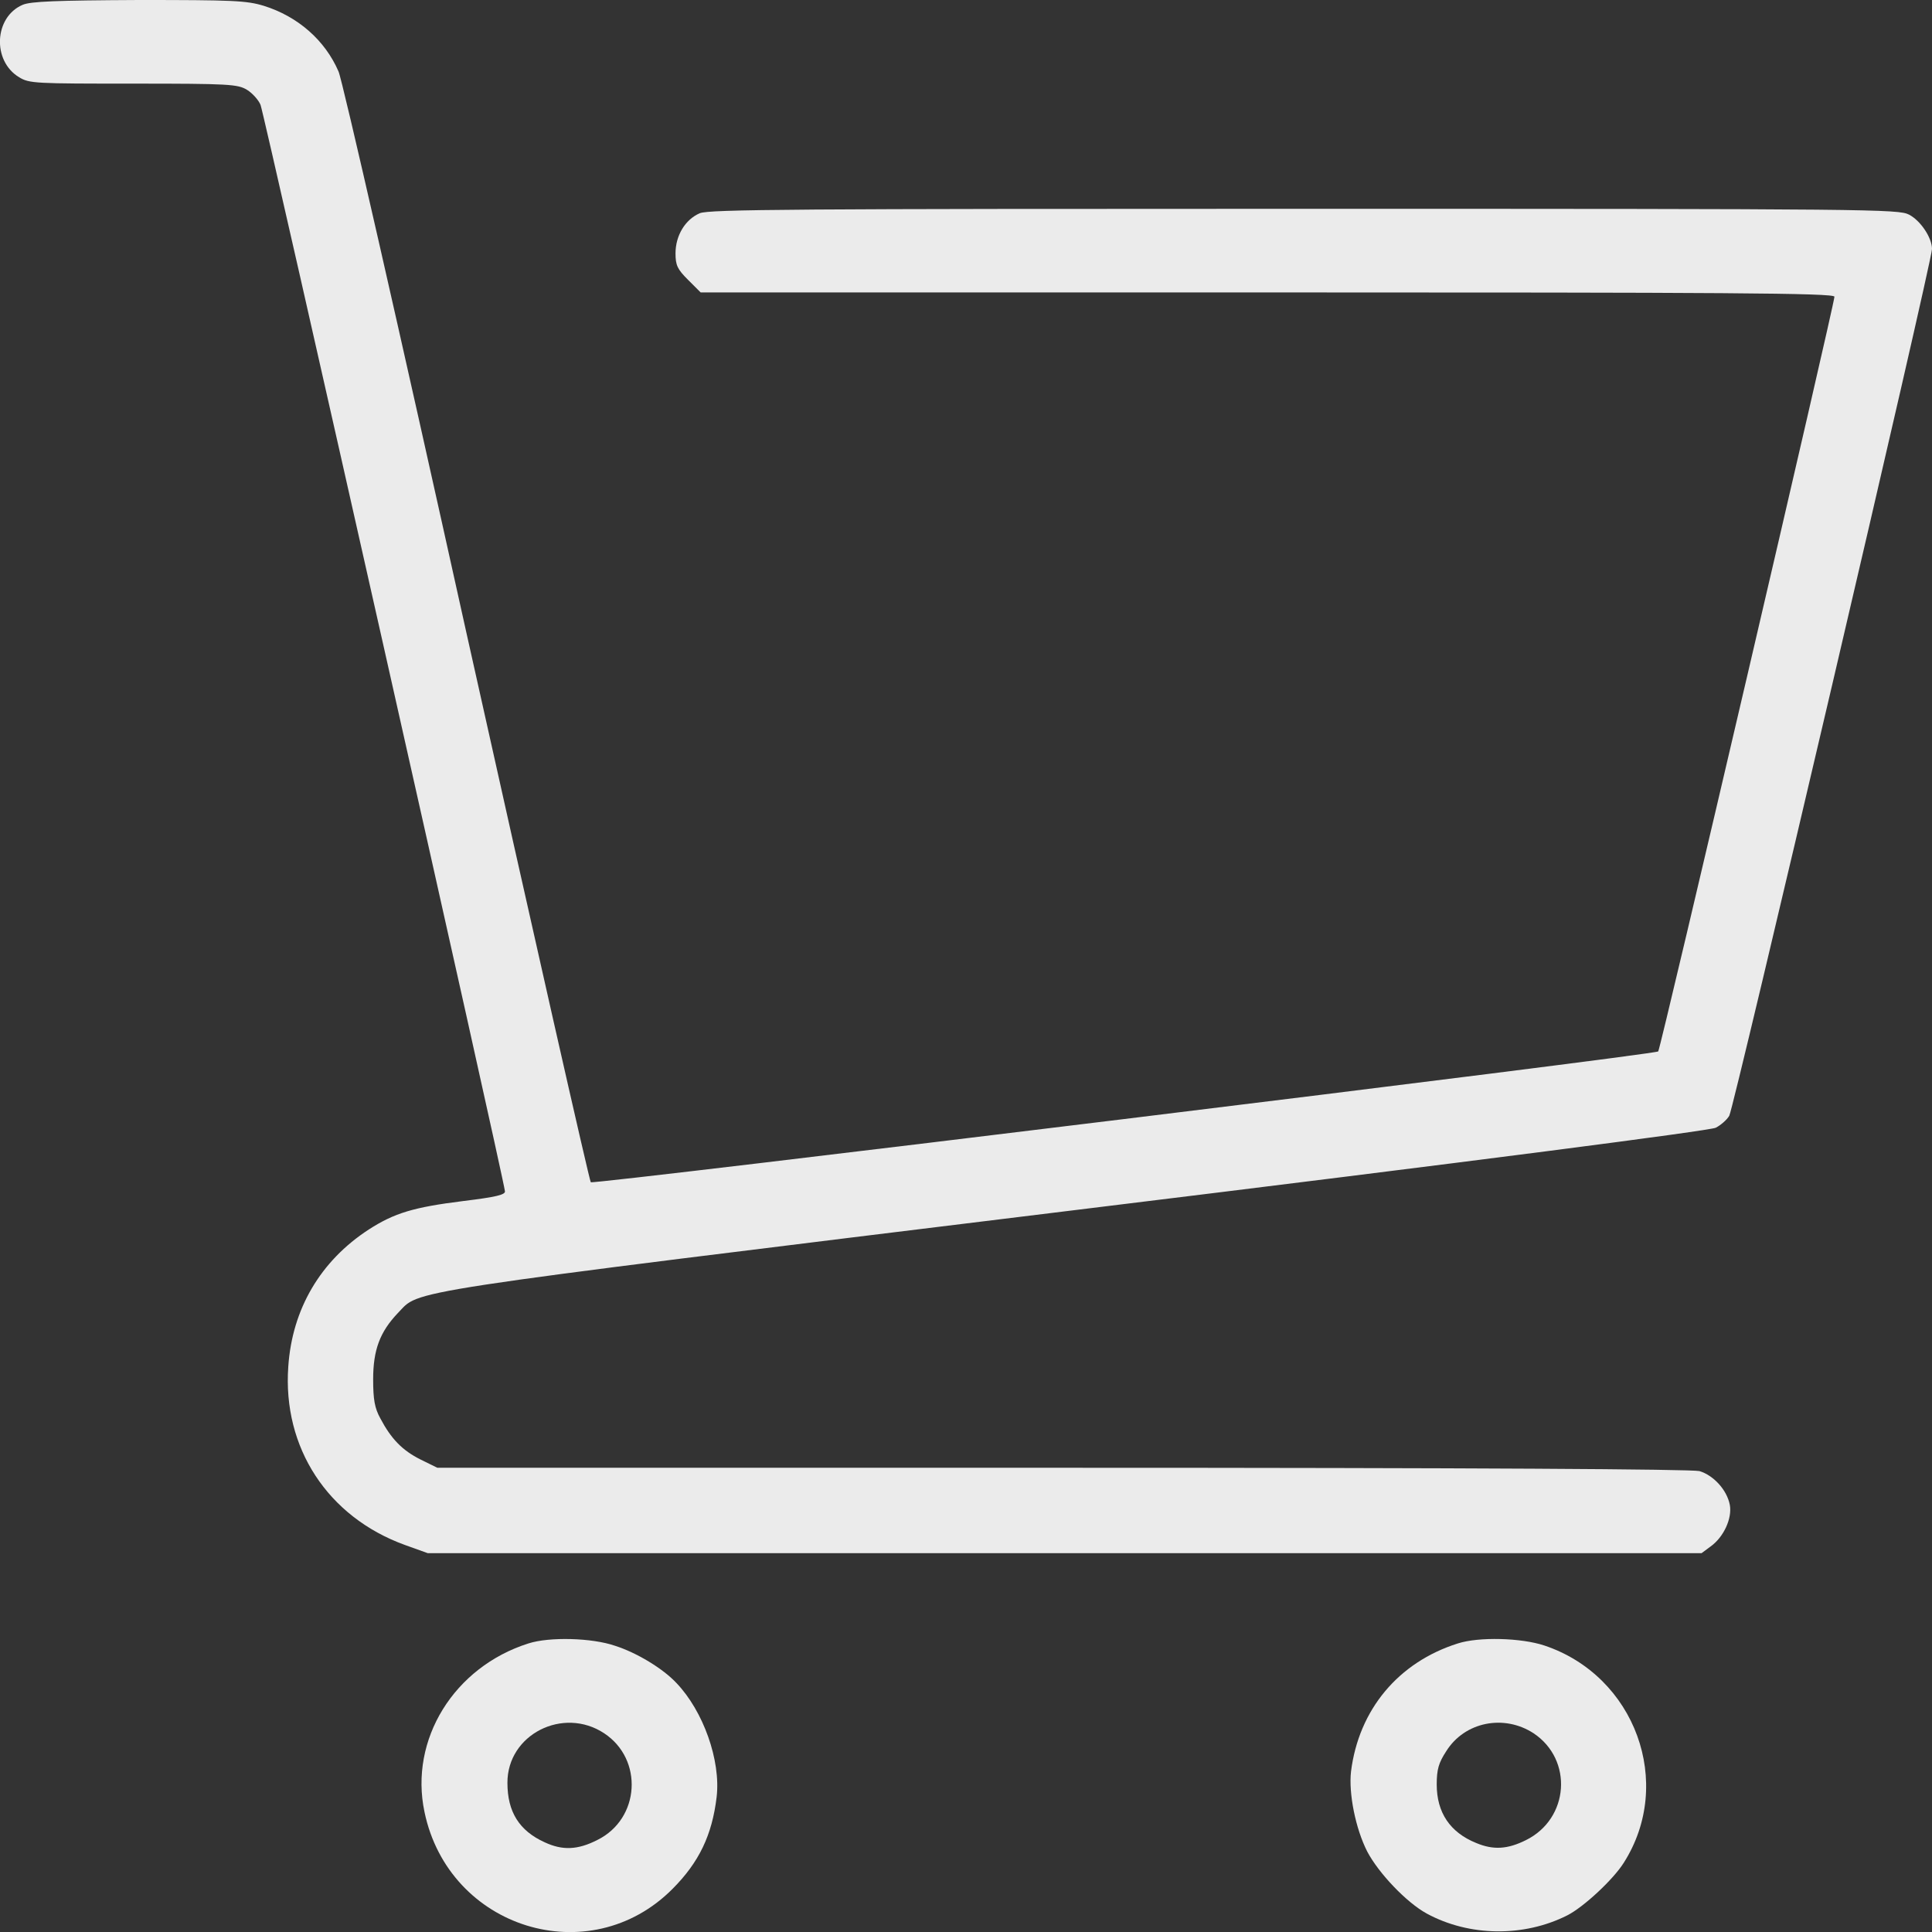 <?xml version="1.0" encoding="utf-8"?>
<!-- Generator: Adobe Illustrator 23.0.6, SVG Export Plug-In . SVG Version: 6.00 Build 0)  -->
<!DOCTYPE svg PUBLIC "-//W3C//DTD SVG 1.1//EN" "http://www.w3.org/Graphics/SVG/1.1/DTD/svg11.dtd">
<svg version="1.1" id="Layer_1" xmlns:x="http://ns.adobe.com/Extensibility/1.0/" xmlns:i="http://ns.adobe.com/AdobeIllustrator/10.0/" xmlns:graph="http://ns.adobe.com/Graphs/1.0/"
	 xmlns="http://www.w3.org/2000/svg" xmlns:xlink="http://www.w3.org/1999/xlink" x="0px" y="0px" width="140px" height="140px"
	 viewBox="0 0 140 140" style="enable-background:new 0 0 140 140;" xml:space="preserve">
<rect x="0" y="0" width="140" height="140" fill="#333333" stroke="none"/>
<style type="text/css">
	.st0{fill:#EBEBEB;}
</style>
<g transform="translate(0,800) scale(0.1,-0.1)">
	<path class="st0" d="M16.4,7996.5c-20.6-8.8-22.3-40.6-2.5-52.5c7.3-4.5,11.8-4.6,82.8-4.6c69.2,0,75.6-0.4,82.3-4.5
		c3.9-2.4,8.4-7.4,9.8-10.9c2.4-5.3,175.6-775,177.1-787.2c0.4-2.5-6.2-4.2-30.1-7.1c-36.1-4.5-50-8.7-68.5-20.6
		c-35.1-22.8-55.6-57.7-58.4-99.4c-4.2-58.8,28.6-108.9,84.4-129.2l16.7-6h461.5h461.5l6.6,4.9c9.4,6.7,15.7,20.3,13.9,30.1
		c-2.1,10.9-11.8,21.4-22,24.5c-5.9,1.4-160,2.4-461.8,2.4H316.9l-12.2,6c-13.2,6.6-21.3,15-29.1,29.8c-4.1,7.4-5.2,13.7-5.2,28.3
		c0,21.3,4.9,34.3,17.8,47.9c17.1,17.2-9.7,13.3,489.8,74.6c295.2,36.1,461.1,57.7,465.3,59.8c3.5,1.8,8,5.6,9.8,8.7
		c3.2,5.2,146.9,619,146.9,628.1c0,8.1-8.3,20.6-16.7,24.9c-7.6,3.9-26,4.2-438.1,4.2c-368.8,0-431.3-0.4-438.1-3.2
		c-10.5-4.5-17.6-16.1-17.6-29.1c0-8.7,1.4-11.5,9.1-19.2l9.1-9.1h410.8c330.5,0,410.8-0.4,410.8-3.1c0-5.3-126-545.3-127.7-546.9
		c-2.5-2.5-771.8-96.6-773.5-94.8c-1,1.1-41.6,180.3-90.2,398.5c-48.2,217.8-89.9,400.8-92.6,406.4c-9.8,22.7-29.5,39.9-54.2,47.6
		c-12.5,3.8-22.5,4.2-90.6,4.2C40.5,7999.7,22.2,7999,16.4,7996.5z"/>
	<path class="st0" d="M382.9,6809.1c-53.9-17.1-86.4-69.6-75.3-122.1c17.6-84.6,119.7-116.2,179.8-55.7
		c19.2,19.3,28.6,38.9,31.9,66.5c3.1,26.6-9.7,62.3-29.1,82.6c-9.8,10.5-28.8,22-44.5,27C428.9,6813.2,398.1,6814,382.9,6809.1z
		 M437.8,6744c28.6-18.9,26-62-4.9-77.3c-14.3-7.3-25.3-7.7-38.2-1.7c-18.5,8.4-27,22.1-27,43.1
		C367.6,6743.2,408.1,6763.6,437.8,6744z"/>
	<path class="st0" d="M1056.4,6809.1c-43.1-13.6-71.8-48-77.4-92.8c-1.8-15.7,3.2-41.3,11.8-58.1c8.3-15.7,28.4-36.8,43-44.8
		c30.9-16.8,70.4-17.2,101.8-1.4c11.9,6,33.3,25.9,41,38.1c36.8,57.7,8.4,135.5-57.5,157.5C1102.3,6813.2,1071.6,6814,1056.4,6809.1
		z M1111.3,6744c28.8-19.2,25.8-61.9-5.5-77.4c-13.4-6.7-23.7-7.3-36.1-2.1c-19,7.7-28.6,22.1-28.6,42.4c0,10.9,1.4,15.7,6.9,24.1
		C1061.3,6752.3,1089.8,6758,1111.3,6744z"/>
</g>
</svg>
